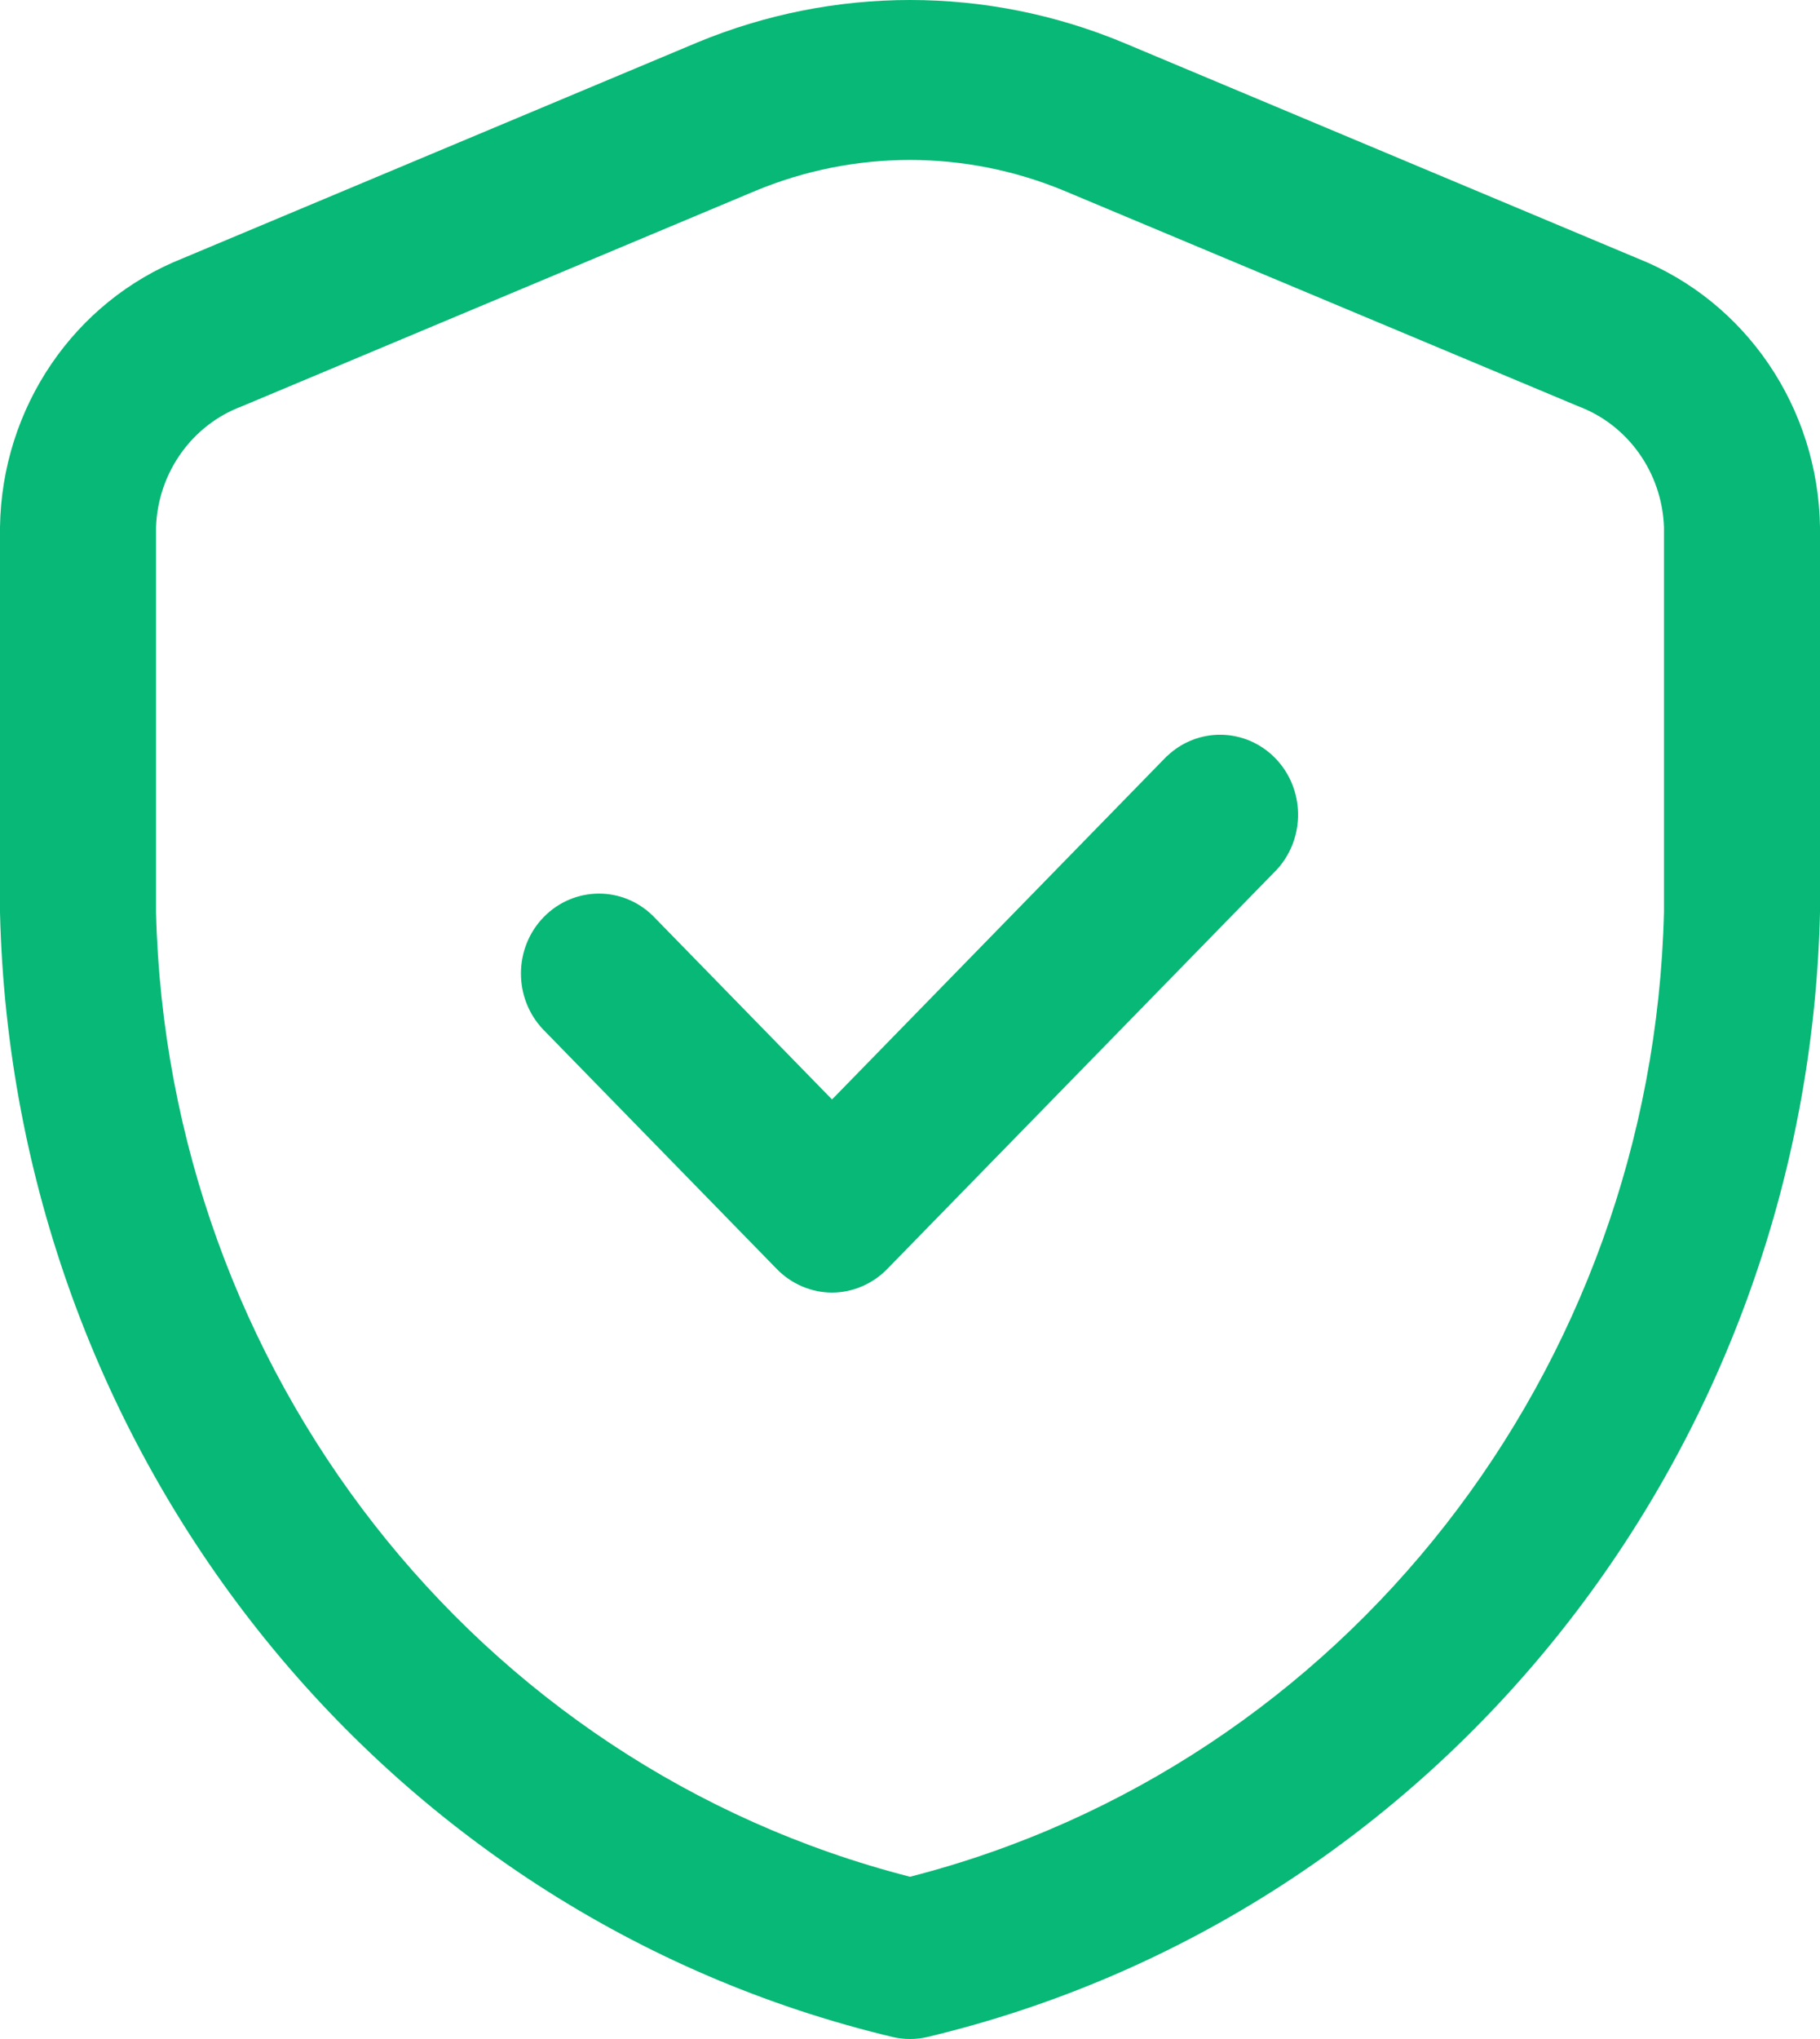 <?xml version="1.0" encoding="UTF-8"?>
<svg width="25px" height="28px" viewBox="0 0 25 28" version="1.1" xmlns="http://www.w3.org/2000/svg" xmlns:xlink="http://www.w3.org/1999/xlink">
    <title>Combined Shape</title>
    <g id="Page-1" stroke="none" stroke-width="1" fill="none" fill-rule="evenodd">
        <g id="2-copy-6" transform="translate(-143, -983)" fill="#07B876" fill-rule="nonzero">
            <g id="Group-12" transform="translate(80, 911)">
                <path d="M72.574,72.585 C74.452,71.805 76.551,71.805 78.429,72.585 L85.491,75.547 C86.983,76.139 87.975,77.6 88,79.239 L88,84.525 C87.827,91.938 82.782,98.292 75.736,99.973 C75.581,100.009 75.419,100.009 75.264,99.973 C68.218,98.293 63.173,91.938 63,84.525 L63,79.239 C63.024,77.6 64.017,76.14 65.509,75.548 Z M77.614,74.618 C76.257,74.056 74.74,74.056 73.383,74.618 L66.321,77.58 C65.636,77.836 65.17,78.492 65.143,79.239 L65.143,84.525 C65.298,90.825 69.535,96.244 75.5,97.772 C81.465,96.244 85.702,90.824 85.857,84.524 L85.857,79.239 C85.83,78.492 85.365,77.836 84.68,77.579 Z M79.029,82.385 C79.451,81.981 80.109,81.993 80.517,82.411 C80.925,82.83 80.936,83.504 80.543,83.937 L75.186,89.427 C74.987,89.632 74.71,89.75 74.429,89.75 C74.147,89.75 73.87,89.632 73.671,89.427 L70.457,86.133 C70.051,85.702 70.056,85.017 70.469,84.593 C70.883,84.17 71.551,84.163 71.971,84.579 L74.429,87.098 L79.029,82.383 Z" id="Combined-Shape"></path>
            </g>
        </g>
    </g>
</svg>